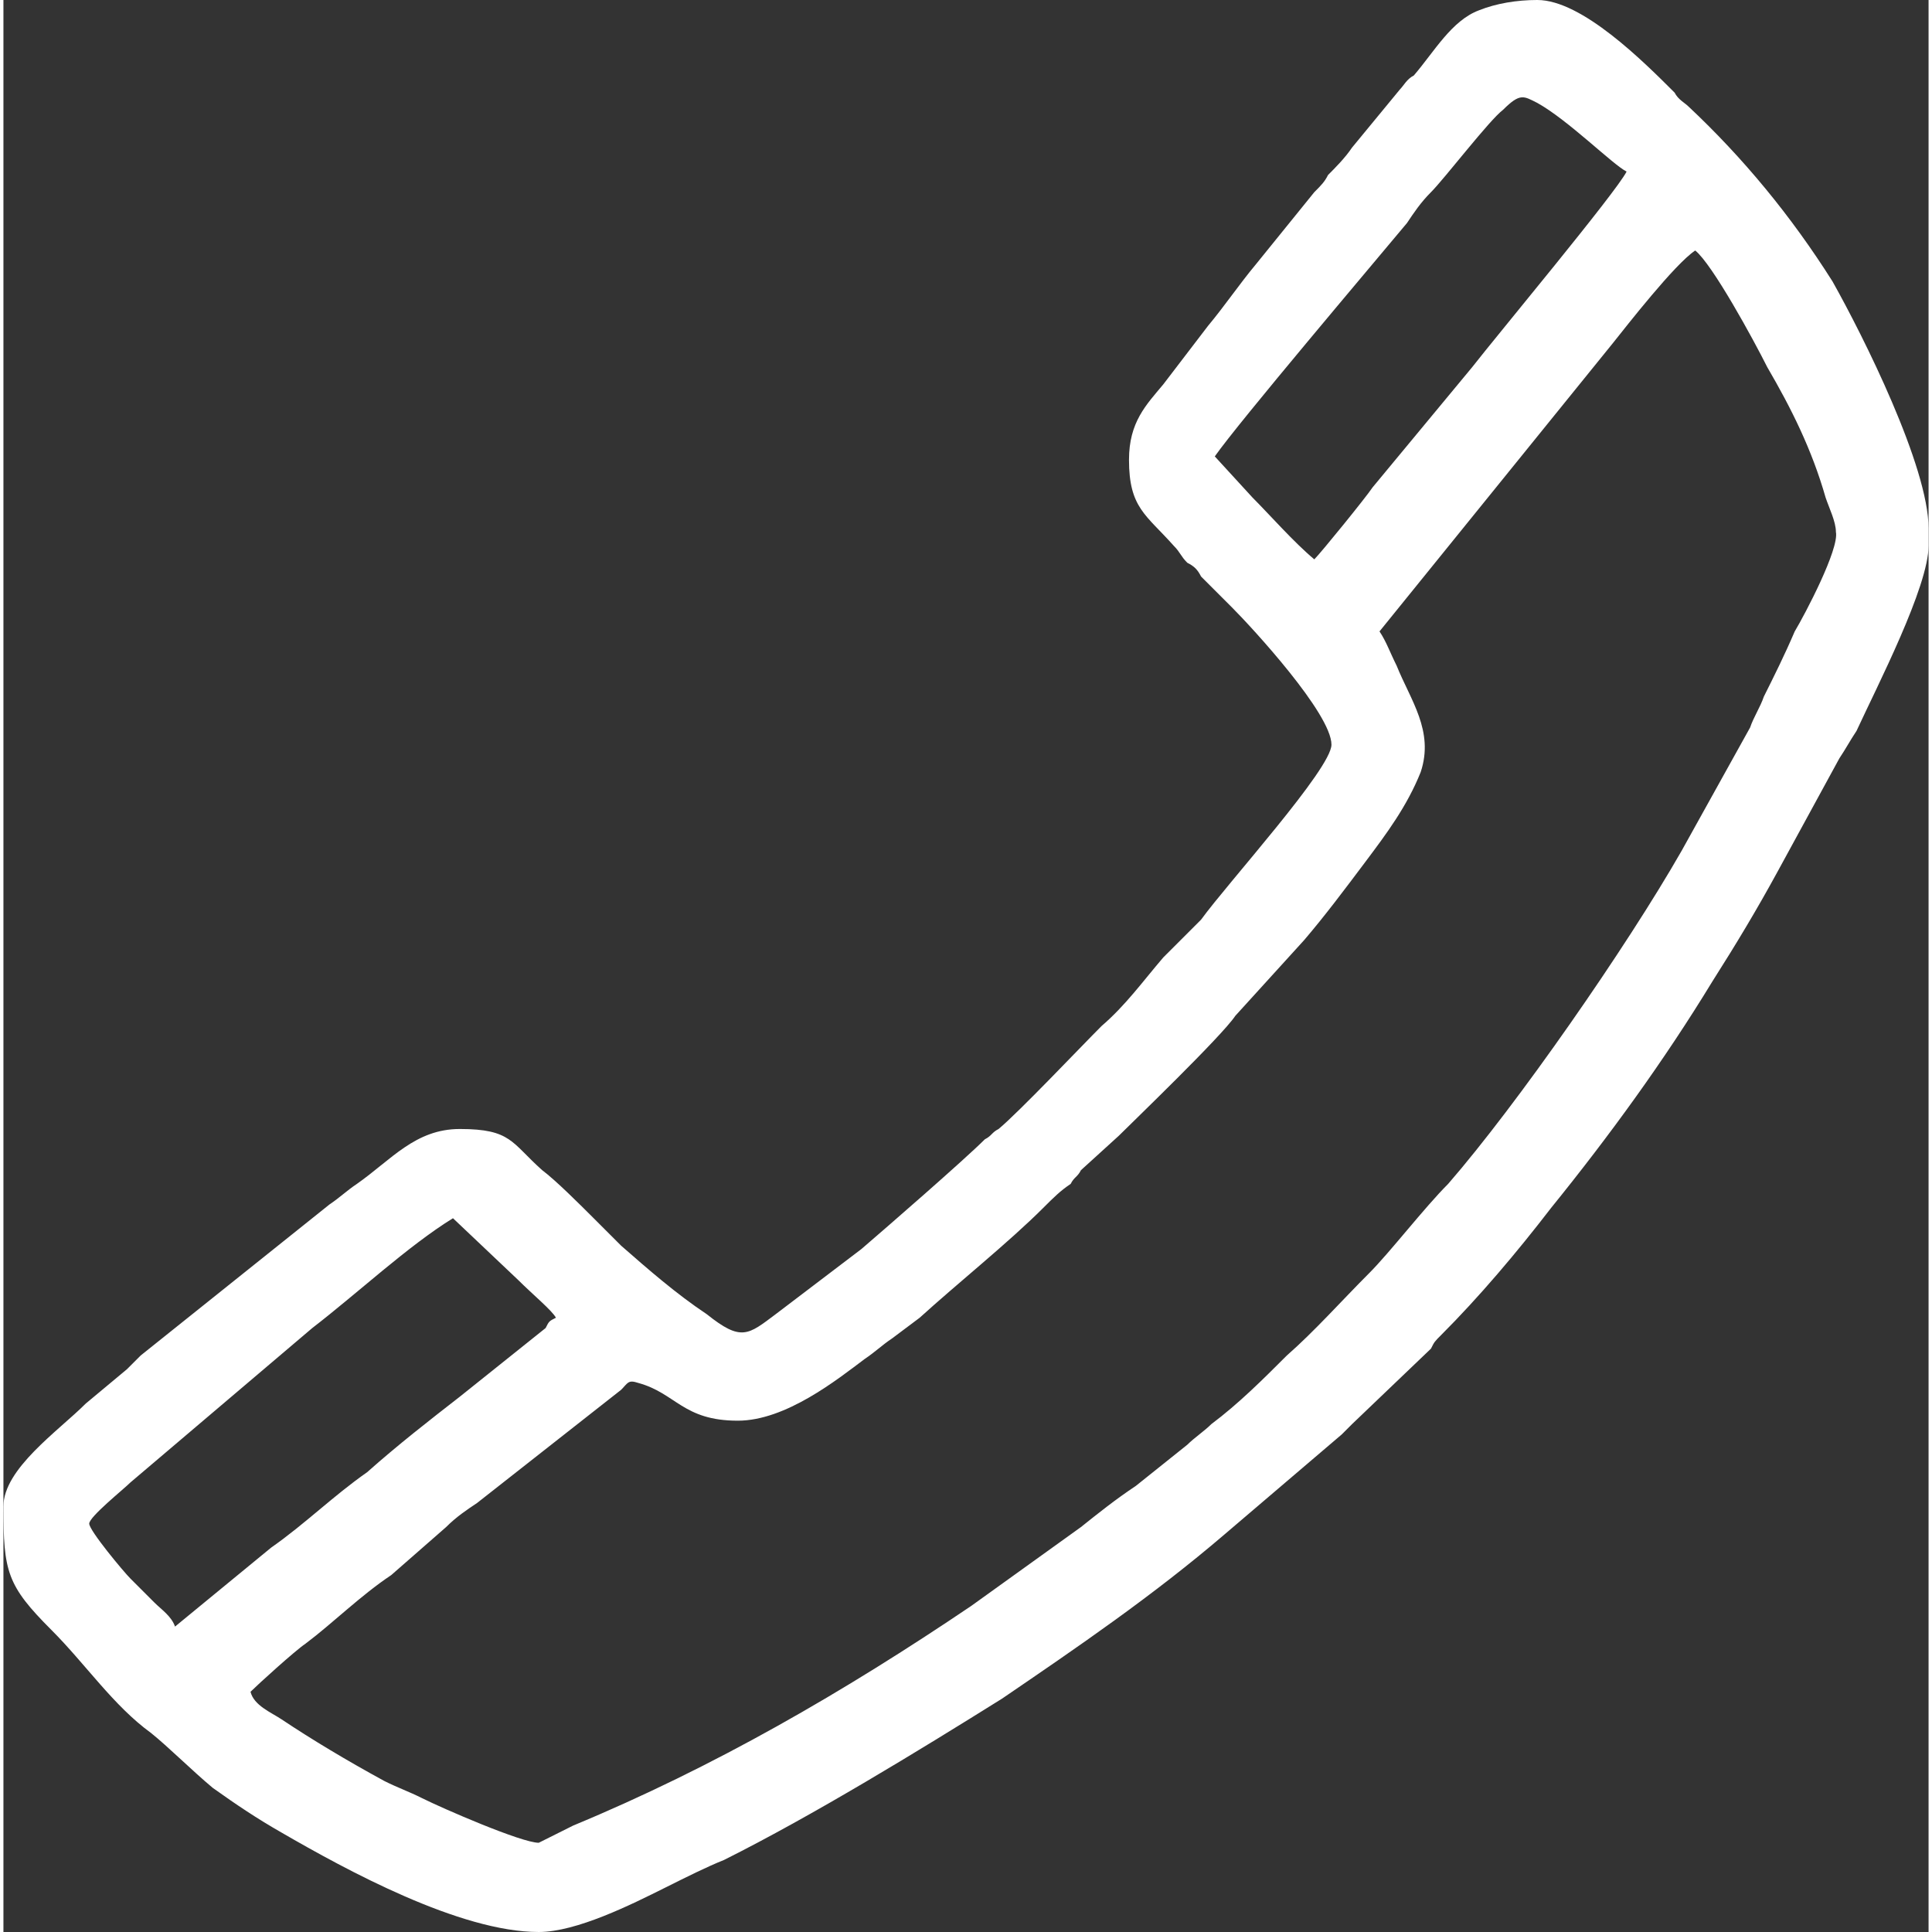 <?xml version="1.0" encoding="UTF-8"?> <!-- Creator: CorelDRAW 2019 (64-Bit) --> <svg xmlns="http://www.w3.org/2000/svg" xmlns:xlink="http://www.w3.org/1999/xlink" xmlns:xodm="http://www.corel.com/coreldraw/odm/2003" xml:space="preserve" width="50px" height="50px" style="shape-rendering:geometricPrecision; text-rendering:geometricPrecision; image-rendering:optimizeQuality; fill-rule:evenodd; clip-rule:evenodd" viewBox="0 0 5.61 5.63"><rect x="0" y="0" width="5.61" height="5.63" fill="#333333" stroke="none"/> <defs> <style type="text/css"> <![CDATA[ .fil0 {fill:white} ]]> </style> </defs> <g id="Слой_x0020_1">  <path class="fil0" d="M0.5 4.74c-0.01,-0.03 -0.04,-0.05 -0.06,-0.07l-0.07 -0.07c-0.02,-0.02 -0.12,-0.14 -0.12,-0.16 0,-0.02 0.1,-0.1 0.12,-0.12l0.53 -0.45c0.13,-0.1 0.28,-0.24 0.41,-0.32l0.19 0.18c0.04,0.04 0.1,0.09 0.11,0.11 -0.02,0.01 -0.02,0.01 -0.03,0.03l-0.25 0.2c-0.09,0.07 -0.18,0.14 -0.27,0.22 -0.1,0.07 -0.18,0.15 -0.28,0.22l-0.28 0.23zm3.97 -4.74l0 0c0.13,0 0.31,0.18 0.4,0.27 0.01,0.02 0.03,0.03 0.04,0.04 0.16,0.15 0.3,0.32 0.42,0.51 0.09,0.16 0.28,0.54 0.28,0.72l0 0.05c0,0.12 -0.15,0.41 -0.21,0.54 -0.02,0.03 -0.03,0.05 -0.05,0.08l-0.18 0.33c-0.06,0.11 -0.12,0.21 -0.19,0.32 -0.14,0.23 -0.3,0.45 -0.47,0.66 -0.1,0.13 -0.21,0.26 -0.32,0.37 -0.02,0.02 -0.02,0.02 -0.03,0.04l-0.23 0.22c-0.01,0.01 -0.02,0.02 -0.03,0.03l-0.34 0.29c-0.21,0.18 -0.43,0.33 -0.65,0.48 -0.24,0.15 -0.55,0.34 -0.81,0.47 -0.05,0.02 -0.11,0.05 -0.17,0.08 -0.1,0.05 -0.26,0.13 -0.37,0.13 -0.23,0 -0.56,-0.18 -0.75,-0.29 -0.07,-0.04 -0.13,-0.08 -0.2,-0.13 -0.06,-0.05 -0.13,-0.12 -0.18,-0.16 -0.11,-0.08 -0.19,-0.2 -0.29,-0.3 -0.13,-0.13 -0.14,-0.17 -0.14,-0.36 0,-0.11 0.16,-0.22 0.24,-0.3l0.12 -0.1c0.02,-0.02 0.03,-0.03 0.04,-0.04l0.55 -0.44c0.03,-0.02 0.05,-0.04 0.08,-0.06 0.1,-0.07 0.17,-0.16 0.3,-0.16 0.15,0 0.15,0.04 0.24,0.12 0.04,0.03 0.11,0.1 0.15,0.14l0.08 0.08c0.08,0.07 0.16,0.14 0.25,0.2 0.1,0.08 0.12,0.06 0.2,0l0.25 -0.19c0.07,-0.06 0.3,-0.26 0.36,-0.32 0.02,-0.01 0.02,-0.02 0.04,-0.03 0.06,-0.05 0.24,-0.24 0.3,-0.3 0.07,-0.06 0.12,-0.13 0.18,-0.2l0.11 -0.11c0.08,-0.11 0.38,-0.44 0.38,-0.51 0,-0.09 -0.23,-0.34 -0.29,-0.4 -0.03,-0.03 -0.06,-0.06 -0.09,-0.09 -0.01,-0.02 -0.02,-0.03 -0.04,-0.04 -0.02,-0.02 -0.02,-0.03 -0.04,-0.05 -0.08,-0.09 -0.13,-0.11 -0.13,-0.25 0,-0.11 0.05,-0.16 0.1,-0.22l0.13 -0.17c0.05,-0.06 0.09,-0.12 0.14,-0.18l0.17 -0.21c0.02,-0.02 0.03,-0.03 0.04,-0.05 0.02,-0.02 0.05,-0.05 0.07,-0.08l0.14 -0.17c0.01,-0.01 0.02,-0.03 0.04,-0.04 0.06,-0.07 0.11,-0.16 0.19,-0.19 0.05,-0.02 0.11,-0.03 0.17,-0.03zm-2.91 5.37c-0.05,0 -0.28,-0.1 -0.34,-0.13 -0.04,-0.02 -0.07,-0.03 -0.11,-0.05 -0.11,-0.06 -0.21,-0.12 -0.3,-0.18 -0.03,-0.02 -0.08,-0.04 -0.09,-0.08 0.02,-0.02 0.13,-0.12 0.16,-0.14 0.08,-0.06 0.16,-0.14 0.25,-0.2l0.16 -0.14c0.03,-0.03 0.06,-0.05 0.09,-0.07l0.42 -0.33c0.02,-0.02 0.02,-0.03 0.05,-0.02 0.11,0.03 0.13,0.11 0.29,0.11 0.14,0 0.29,-0.12 0.37,-0.18 0.03,-0.02 0.05,-0.04 0.08,-0.06l0.08 -0.06c0.11,-0.1 0.26,-0.22 0.36,-0.32 0.03,-0.03 0.05,-0.05 0.08,-0.07 0.01,-0.02 0.02,-0.02 0.03,-0.04l0.11 -0.1c0.04,-0.04 0.3,-0.29 0.34,-0.35l0.2 -0.22c0.06,-0.07 0.12,-0.15 0.18,-0.23 0.06,-0.08 0.12,-0.16 0.16,-0.26 0.04,-0.12 -0.03,-0.21 -0.07,-0.31 -0.02,-0.04 -0.03,-0.07 -0.05,-0.1l0.68 -0.84c0.04,-0.05 0.18,-0.23 0.24,-0.27 0.05,0.04 0.17,0.26 0.21,0.34 0.07,0.12 0.13,0.24 0.17,0.38 0.01,0.03 0.03,0.07 0.03,0.1 0.01,0.05 -0.09,0.24 -0.12,0.29 -0.03,0.07 -0.06,0.13 -0.09,0.19 -0.01,0.03 -0.03,0.06 -0.04,0.09l-0.2 0.36c-0.16,0.28 -0.48,0.74 -0.68,0.97 -0.07,0.07 -0.17,0.2 -0.23,0.26 -0.08,0.08 -0.16,0.17 -0.24,0.24 -0.07,0.07 -0.14,0.14 -0.22,0.2 -0.02,0.02 -0.05,0.04 -0.07,0.06 -0.05,0.04 -0.1,0.08 -0.15,0.12 -0.06,0.04 -0.11,0.08 -0.16,0.12l-0.32 0.23c-0.37,0.25 -0.75,0.47 -1.16,0.64l-0.1 0.05zm2.26 -3.74c-0.06,-0.05 -0.13,-0.13 -0.18,-0.18l-0.11 -0.12c0.07,-0.1 0.46,-0.56 0.56,-0.68 0.02,-0.03 0.04,-0.06 0.07,-0.09 0.04,-0.04 0.17,-0.21 0.21,-0.24 0.05,-0.05 0.06,-0.04 0.1,-0.02 0.09,0.05 0.22,0.18 0.26,0.2 -0.03,0.06 -0.38,0.48 -0.45,0.57l-0.29 0.35c-0.02,0.03 -0.15,0.19 -0.17,0.21z"></path> </g> </svg> 